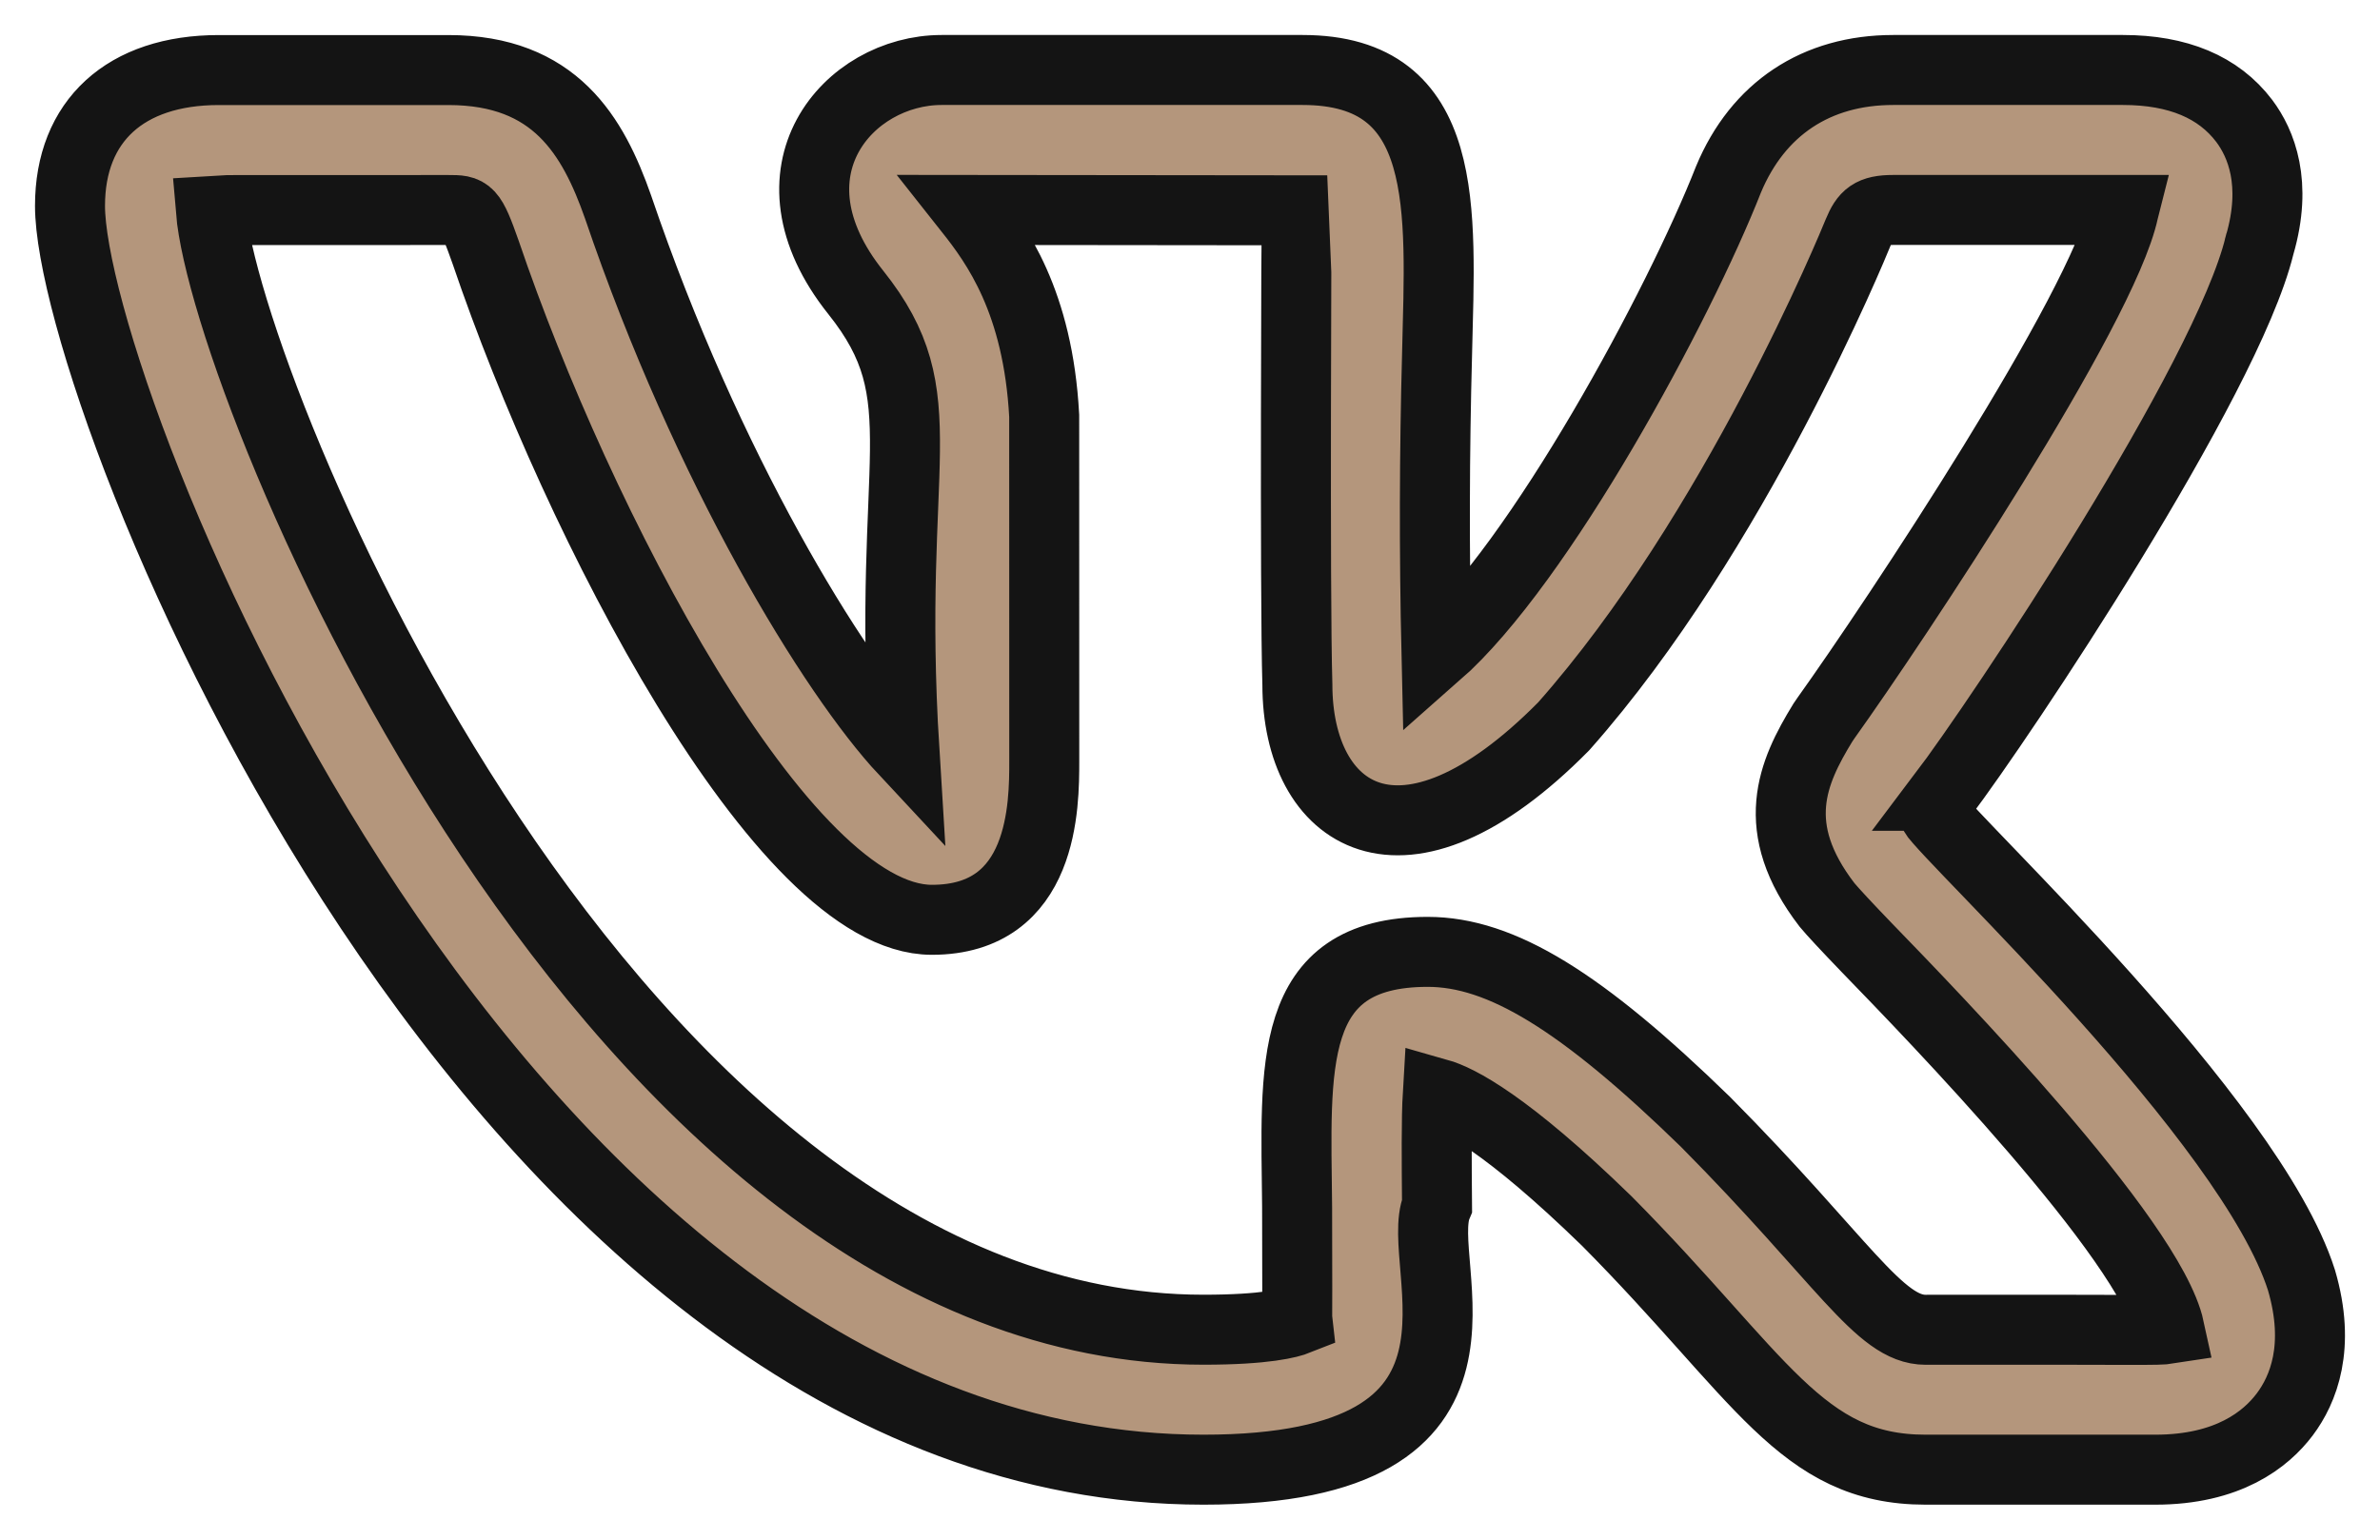 <?xml version="1.0" encoding="UTF-8"?> <svg xmlns="http://www.w3.org/2000/svg" width="34" height="22" viewBox="0 0 34 22" fill="none"><path d="M17.193 21C21.822 21 20.172 18.069 20.529 17.227C20.524 16.597 20.518 15.992 20.54 15.624C20.833 15.707 21.525 16.057 22.954 17.447C25.161 19.673 25.725 21 27.508 21H30.789C31.829 21 32.37 20.569 32.641 20.208C32.902 19.859 33.158 19.245 32.878 18.291C32.146 15.992 27.877 12.023 27.612 11.604C27.655 11.525 27.701 11.447 27.749 11.371H27.746C28.589 10.257 31.805 5.439 32.278 3.511C32.28 3.507 32.281 3.504 32.281 3.5C32.537 2.62 32.302 2.049 32.06 1.727C31.694 1.244 31.113 1 30.328 1H27.046C25.948 1 25.114 1.553 24.693 2.563C23.988 4.356 22.006 8.044 20.521 9.349C20.488 7.913 20.491 6.475 20.53 5.039C20.578 2.992 20.733 1 18.609 1H13.452C12.121 1 10.848 2.453 12.226 4.179C13.432 5.691 12.66 6.533 12.92 10.728C11.906 9.641 10.104 6.707 8.829 2.956C8.472 1.941 7.93 1.001 6.406 1.001H3.125C1.794 1.001 1 1.727 1 2.941C1 5.669 7.038 21 17.193 21ZM6.406 3.001C6.696 3.001 6.725 3.001 6.94 3.611C8.245 7.455 11.173 13.143 13.312 13.143C14.918 13.143 14.918 11.496 14.918 10.876L14.917 5.94C14.829 4.307 14.234 3.493 13.844 3L18.521 3.005C18.524 3.028 18.494 8.465 18.534 9.783C18.534 11.653 20.02 12.725 22.338 10.379C24.785 7.617 26.477 3.489 26.545 3.321C26.645 3.081 26.732 3 27.046 3H30.341L30.338 3.012C30.038 4.412 27.077 8.873 26.086 10.259L26.041 10.325C25.605 11.037 25.25 11.824 26.101 12.931C26.178 13.024 26.381 13.243 26.674 13.547C27.586 14.488 30.714 17.707 30.992 18.987C30.808 19.016 30.608 18.995 27.508 19.001C26.848 19.001 26.332 18.015 24.362 16.028C22.592 14.305 21.442 13.601 20.396 13.601C18.364 13.601 18.512 15.251 18.53 17.245C18.537 19.408 18.524 18.724 18.538 18.86C18.42 18.907 18.08 19 17.193 19C8.733 19 3.224 5.572 3.012 3.005C3.085 2.999 4.094 3.003 6.406 3.001Z" fill="#B4967C" stroke="#141414"></path></svg> 
